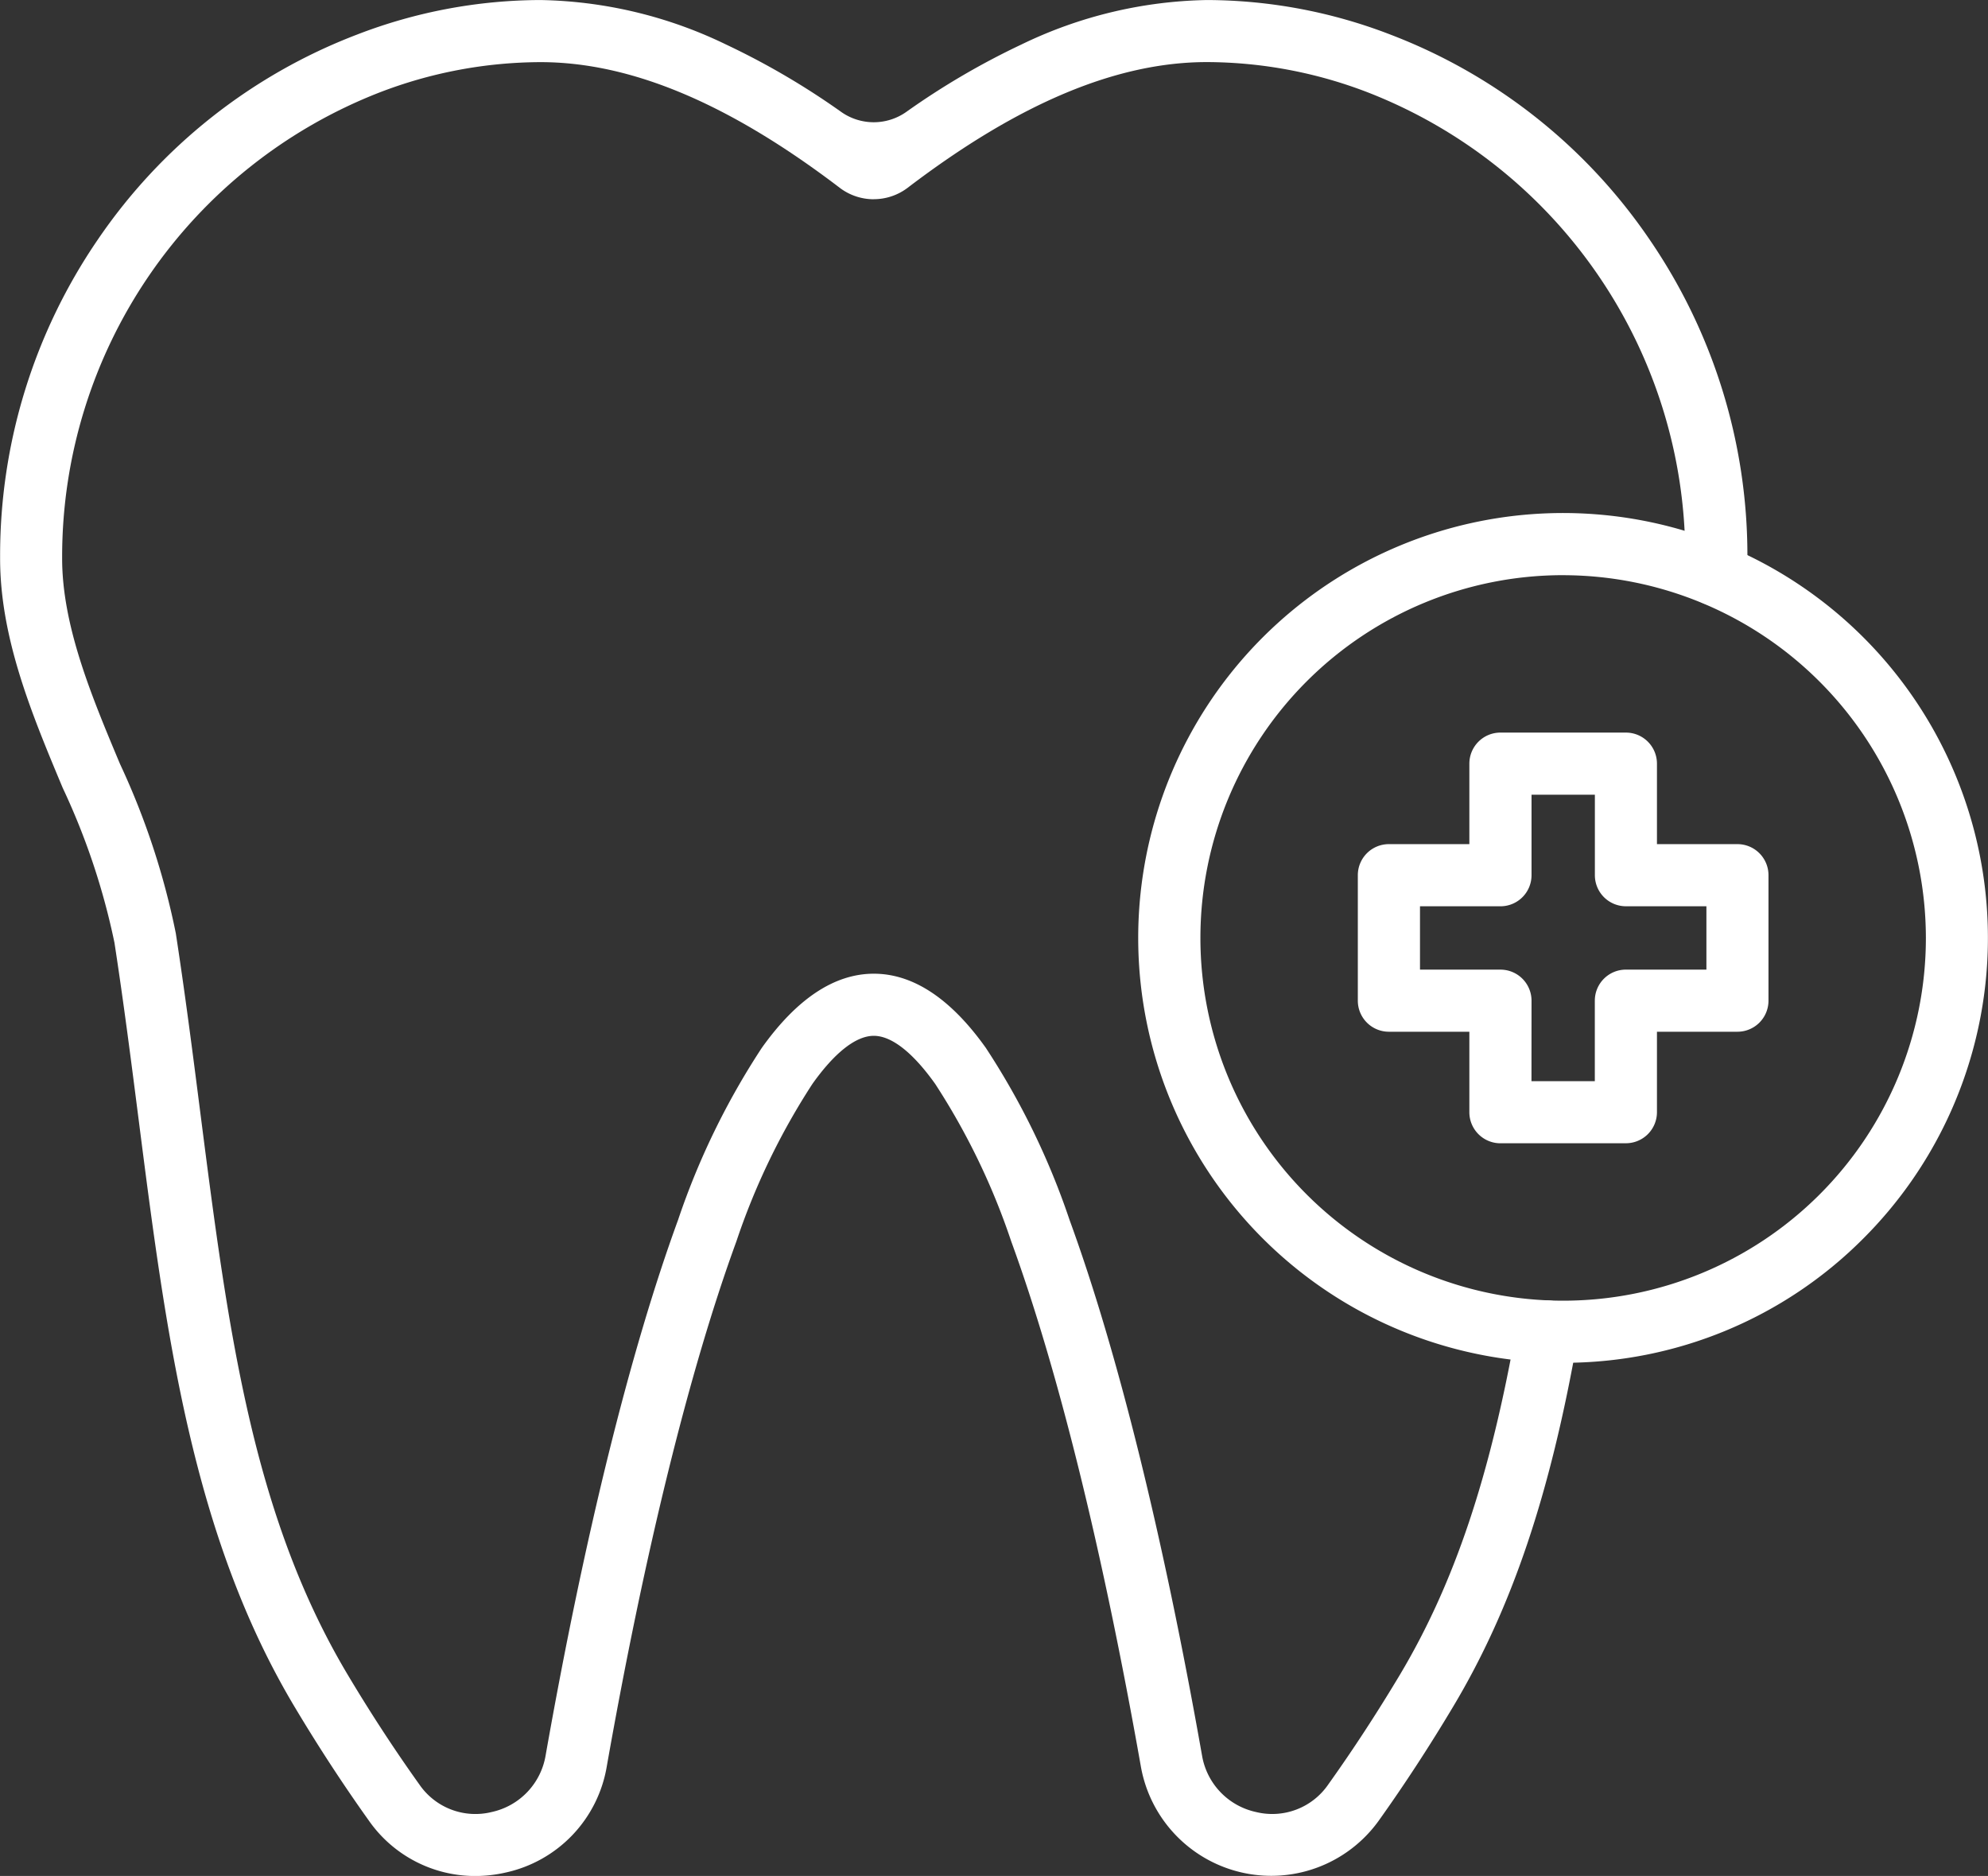 <?xml version="1.0" encoding="UTF-8"?>
<svg xmlns="http://www.w3.org/2000/svg" width="113.36" height="106.964" viewBox="0 0 113.36 106.964">
  <rect x="0" y="0" width="113.36" height="106.964" fill="#333333" stroke="none"/>
  <g id="Layer_1" transform="translate(-61.94 -72.818)">
    <g id="Group_22" data-name="Group 22" transform="translate(61.94 72.818)">
      <g id="Group_21" data-name="Group 21" transform="translate(0 0)">
        <g id="Group_17" data-name="Group 17">
          <g id="Group_16" data-name="Group 16">
            <g id="Group_15" data-name="Group 15">
              <path id="Path_69" data-name="Path 69" d="M111.762,84.179a3.2,3.2,0,0,1-1.941-.655c-6.325-4.818-11.914-7.163-17.061-7.163a25.694,25.694,0,0,0-9.219,1.745A28.414,28.414,0,0,0,65.483,104.5v.158c0,3.846,1.676,7.849,3.3,11.72a42.726,42.726,0,0,1,3.182,9.655c.534,3.472.97,6.88,1.391,10.177,1.573,12.291,2.931,22.907,8.4,32.079,1.294,2.171,2.673,4.284,4.1,6.281a3.873,3.873,0,0,0,4.119,1.567,3.973,3.973,0,0,0,3.077-3.225c2.21-12.5,4.82-23.055,7.549-30.525a42.665,42.665,0,0,1,4.778-9.82c2-2.807,4.146-4.23,6.388-4.23s4.391,1.423,6.388,4.23a42.67,42.67,0,0,1,4.777,9.82c2.729,7.469,5.34,18.024,7.55,30.524a3.973,3.973,0,0,0,3.077,3.225,3.873,3.873,0,0,0,4.119-1.567c1.422-1.993,2.8-4.106,4.1-6.28,3.1-5.206,5.154-11.33,6.649-19.856a1.771,1.771,0,0,1,3.489.612c-1.573,8.971-3.761,15.466-7.1,21.059-1.346,2.257-2.777,4.452-4.255,6.523a7.549,7.549,0,0,1-13.569-3.1c-2.175-12.3-4.729-22.647-7.389-29.925a39.306,39.306,0,0,0-4.337-8.982c-1.276-1.793-2.486-2.741-3.5-2.741s-2.226.948-3.5,2.741a39.314,39.314,0,0,0-4.337,8.983c-2.659,7.278-5.214,17.625-7.388,29.925a7.456,7.456,0,0,1-5.784,6.063,7.8,7.8,0,0,1-1.722.194,7.39,7.39,0,0,1-6.062-3.159c-1.481-2.075-2.913-4.27-4.257-6.524-5.845-9.806-7.315-21.288-8.87-33.443-.419-3.275-.852-6.661-1.379-10.088a39.606,39.606,0,0,0-2.949-8.824c-1.756-4.194-3.572-8.531-3.572-13.088v-.16A31.862,31.862,0,0,1,67.51,86.49,31.443,31.443,0,0,1,82.272,74.8a29.216,29.216,0,0,1,10.487-1.98,25.2,25.2,0,0,1,10.567,2.529,43.153,43.153,0,0,1,6.59,3.857,3.218,3.218,0,0,0,3.692,0,43.164,43.164,0,0,1,6.589-3.857,25.194,25.194,0,0,1,10.567-2.529A29.214,29.214,0,0,1,141.25,74.8,31.443,31.443,0,0,1,156.012,86.49a31.862,31.862,0,0,1,5.569,18v.162c0,.344-.011.7-.032,1.046a1.771,1.771,0,1,1-3.536-.212c.017-.28.025-.56.025-.833v-.161a28.413,28.413,0,0,0-18.057-26.389,25.679,25.679,0,0,0-9.218-1.745c-5.146,0-10.735,2.345-17.061,7.163a3.2,3.2,0,0,1-1.941.655Z" transform="translate(-61.94 -72.818)" fill="#fff" fill-rule="evenodd"></path>
            </g>
          </g>
        </g>
        <g id="Group_20" data-name="Group 20" transform="translate(64.908 29.254)">
          <g id="Group_18" data-name="Group 18" transform="translate(12.518 12.517)">
            <path id="Path_70" data-name="Path 70" d="M329.009,232.073h-7.155a1.771,1.771,0,0,1-1.771-1.771v-4.589h-4.589a1.771,1.771,0,0,1-1.771-1.771v-7.155a1.771,1.771,0,0,1,1.771-1.771h4.589v-4.589a1.771,1.771,0,0,1,1.771-1.771h7.155a1.771,1.771,0,0,1,1.771,1.771v4.589h4.589a1.771,1.771,0,0,1,1.771,1.771v7.155a1.771,1.771,0,0,1-1.771,1.771H330.78V230.3a1.771,1.771,0,0,1-1.771,1.771Zm-5.384-3.542h3.612v-4.589a1.771,1.771,0,0,1,1.771-1.771H333.6v-3.612h-4.589a1.771,1.771,0,0,1-1.771-1.771V212.2h-3.612v4.589a1.771,1.771,0,0,1-1.771,1.771h-4.589v3.612h4.589a1.771,1.771,0,0,1,1.771,1.771Z" transform="translate(-313.723 -208.656)" fill="#fff" fill-rule="evenodd"></path>
          </g>
          <g id="Group_19" data-name="Group 19">
            <path id="Path_71" data-name="Path 71" d="M297.242,216.4a24.226,24.226,0,1,1,17.13-7.1,24.067,24.067,0,0,1-17.13,7.1Zm0-44.909a20.684,20.684,0,1,0,20.684,20.684A20.707,20.707,0,0,0,297.242,171.493Z" transform="translate(-273.016 -167.95)" fill="#fff" fill-rule="evenodd"></path>
          </g>
        </g>
      </g>
    </g>
  </g>
</svg>
